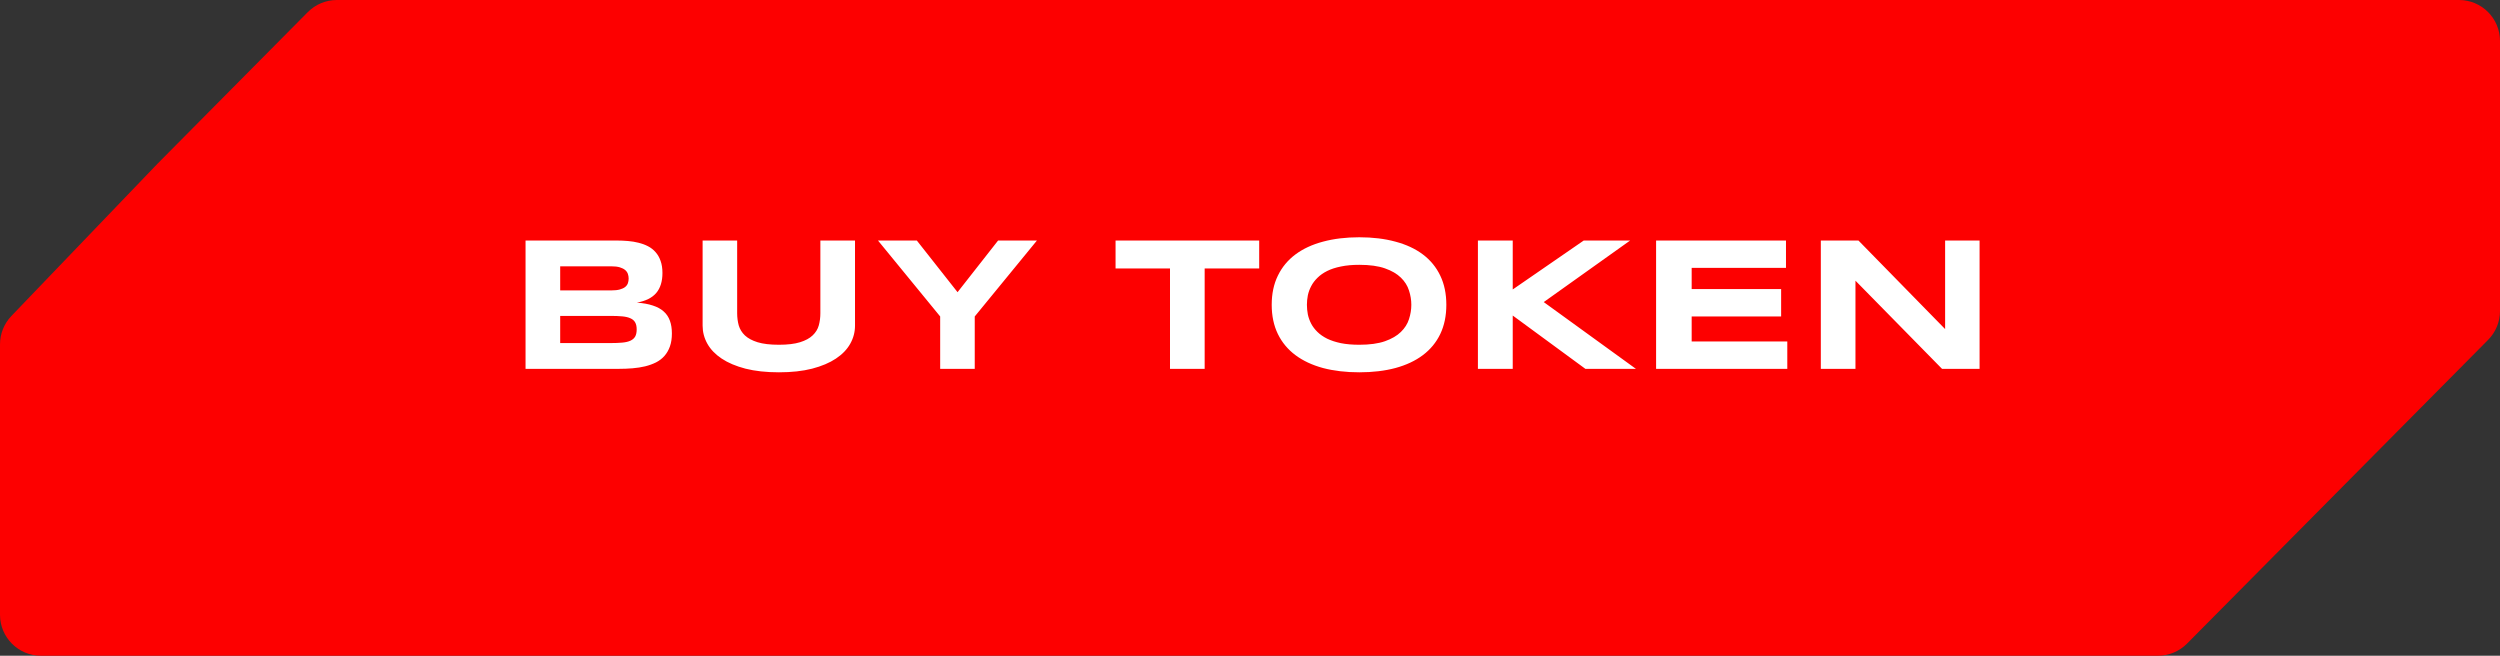 <svg width="183" height="48" viewBox="0 0 183 48" fill="none" xmlns="http://www.w3.org/2000/svg">
<rect x="0" y="0" width="183" height="48" fill="#333333" stroke="none"/>
<path d="M11.514 12L22.529 0.888C23.092 0.32 23.859 0 24.659 0H180C181.657 0 183 1.343 183 3V22.765C183 23.556 182.688 24.315 182.131 24.877L160.09 47.112C159.527 47.68 158.76 48 157.96 48H3C1.343 48 0 46.657 0 45V25.206C0 24.432 0.299 23.688 0.835 23.129L11.514 12Z" fill="#FD0000"/>
<path d="M49.182 24.409C49.182 24.774 49.134 25.09 49.038 25.359C48.942 25.628 48.808 25.861 48.635 26.057C48.466 26.248 48.261 26.405 48.02 26.528C47.783 26.647 47.518 26.742 47.227 26.815C46.94 26.884 46.632 26.932 46.304 26.959C45.976 26.986 45.636 27 45.285 27H38.47V17.607H45.162C45.431 17.607 45.7 17.619 45.969 17.642C46.242 17.664 46.502 17.708 46.748 17.771C46.994 17.831 47.222 17.915 47.432 18.024C47.646 18.134 47.83 18.277 47.985 18.455C48.145 18.633 48.268 18.847 48.355 19.098C48.446 19.348 48.491 19.645 48.491 19.986C48.491 20.597 48.341 21.082 48.04 21.442C47.739 21.798 47.265 22.035 46.618 22.153C47.074 22.185 47.464 22.256 47.787 22.365C48.115 22.47 48.382 22.616 48.587 22.803C48.792 22.985 48.942 23.211 49.038 23.48C49.134 23.744 49.182 24.054 49.182 24.409ZM46.017 20.39C46.017 20.271 45.998 20.16 45.962 20.055C45.925 19.945 45.859 19.85 45.764 19.768C45.668 19.686 45.538 19.619 45.374 19.569C45.21 19.519 45 19.494 44.745 19.494H41.006V21.258H44.745C45 21.258 45.21 21.235 45.374 21.189C45.538 21.144 45.668 21.082 45.764 21.005C45.859 20.927 45.925 20.836 45.962 20.731C45.998 20.622 46.017 20.508 46.017 20.39ZM46.605 24.115C46.605 23.901 46.568 23.73 46.495 23.602C46.422 23.47 46.308 23.37 46.153 23.302C45.998 23.229 45.798 23.181 45.552 23.158C45.306 23.135 45.012 23.124 44.67 23.124H41.006V25.113H44.67C45.012 25.113 45.306 25.102 45.552 25.079C45.798 25.056 45.998 25.009 46.153 24.936C46.308 24.863 46.422 24.762 46.495 24.635C46.568 24.503 46.605 24.329 46.605 24.115ZM62.587 23.835C62.587 24.304 62.471 24.746 62.238 25.161C62.006 25.576 61.657 25.938 61.192 26.248C60.727 26.558 60.147 26.804 59.449 26.986C58.757 27.164 57.945 27.253 57.016 27.253C56.086 27.253 55.27 27.164 54.568 26.986C53.871 26.804 53.29 26.558 52.825 26.248C52.36 25.938 52.012 25.576 51.779 25.161C51.547 24.746 51.431 24.304 51.431 23.835V17.607H53.96V22.926C53.96 23.24 53.999 23.539 54.076 23.821C54.158 24.099 54.309 24.343 54.527 24.553C54.751 24.762 55.06 24.929 55.457 25.052C55.858 25.175 56.378 25.236 57.016 25.236C57.649 25.236 58.164 25.175 58.56 25.052C58.957 24.929 59.265 24.762 59.483 24.553C59.707 24.343 59.857 24.099 59.935 23.821C60.012 23.539 60.051 23.24 60.051 22.926V17.607H62.587V23.835ZM71.351 23.165V27H68.821V23.165L64.269 17.607H67.112L70.093 21.388L73.06 17.607H75.903L71.351 23.165ZM88.181 19.651V27H85.644V19.651H81.659V17.607H92.173V19.651H88.181ZM105.872 22.311C105.872 23.117 105.724 23.83 105.428 24.45C105.132 25.065 104.708 25.58 104.156 25.995C103.605 26.41 102.935 26.724 102.146 26.939C101.363 27.148 100.481 27.253 99.501 27.253C98.521 27.253 97.635 27.148 96.842 26.939C96.053 26.724 95.381 26.41 94.825 25.995C94.269 25.58 93.841 25.065 93.54 24.45C93.239 23.83 93.089 23.117 93.089 22.311C93.089 21.504 93.239 20.793 93.54 20.178C93.841 19.558 94.269 19.041 94.825 18.626C95.381 18.211 96.053 17.899 96.842 17.689C97.635 17.475 98.521 17.368 99.501 17.368C100.481 17.368 101.363 17.475 102.146 17.689C102.935 17.899 103.605 18.211 104.156 18.626C104.708 19.041 105.132 19.558 105.428 20.178C105.724 20.793 105.872 21.504 105.872 22.311ZM103.309 22.311C103.309 21.96 103.252 21.611 103.138 21.265C103.028 20.914 102.83 20.599 102.543 20.321C102.26 20.043 101.873 19.818 101.381 19.645C100.889 19.471 100.262 19.385 99.501 19.385C98.991 19.385 98.542 19.426 98.154 19.508C97.767 19.585 97.432 19.695 97.149 19.836C96.867 19.977 96.63 20.144 96.439 20.335C96.247 20.522 96.094 20.725 95.981 20.943C95.867 21.158 95.784 21.383 95.734 21.62C95.689 21.852 95.666 22.083 95.666 22.311C95.666 22.543 95.689 22.778 95.734 23.015C95.784 23.252 95.867 23.48 95.981 23.698C96.094 23.912 96.247 24.113 96.439 24.3C96.63 24.487 96.867 24.651 97.149 24.792C97.432 24.929 97.767 25.038 98.154 25.12C98.542 25.198 98.991 25.236 99.501 25.236C100.262 25.236 100.889 25.15 101.381 24.977C101.873 24.803 102.26 24.578 102.543 24.3C102.83 24.022 103.028 23.71 103.138 23.363C103.252 23.012 103.309 22.662 103.309 22.311ZM110.732 21.189L115.928 17.607H119.325L113.002 22.112L119.749 27H116.051L110.732 23.097V27H108.183V17.607H110.732V21.189ZM121.226 27V17.607H130.734V19.61H123.83V21.162H130.379V23.165H123.83V24.997H130.83V27H121.226ZM142.157 27L135.82 20.547V27H133.284V17.607H136.039L142.383 24.088V17.607H144.905V27H142.157Z" fill="white"/>
</svg>
